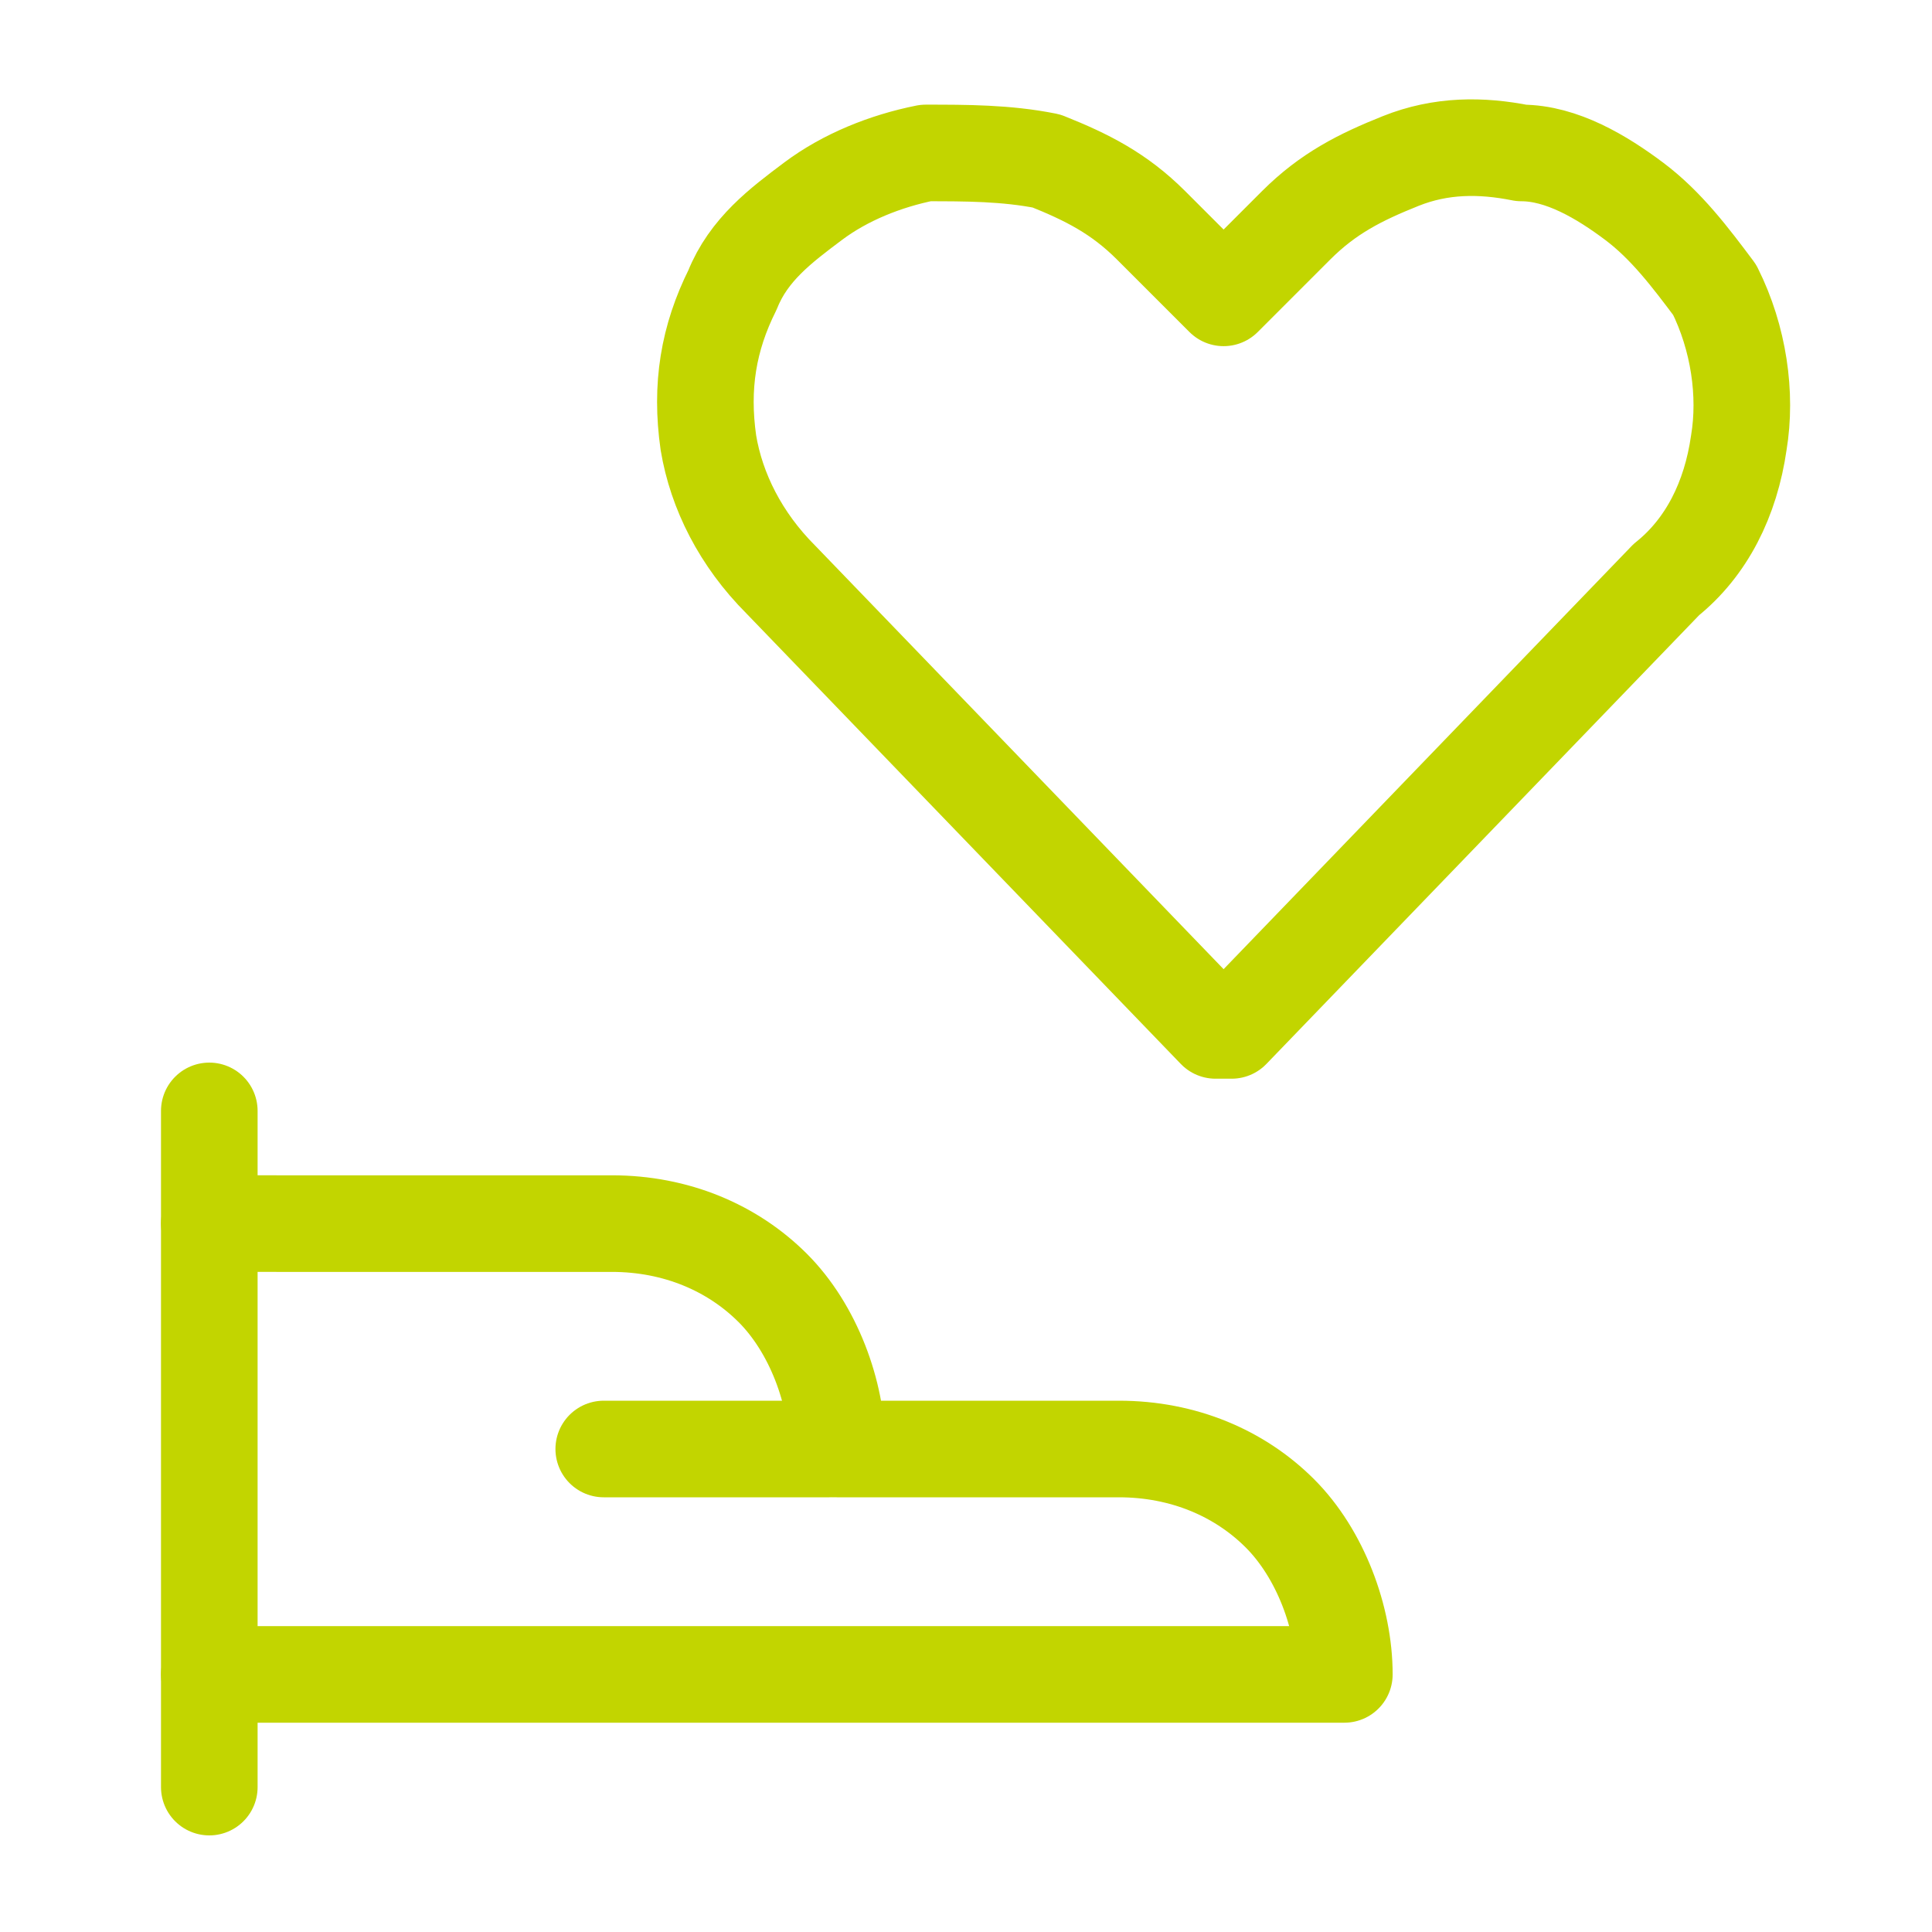 <?xml version="1.0" encoding="UTF-8"?>
<svg xmlns="http://www.w3.org/2000/svg" version="1.1" viewBox="0 0 24 24">
  <defs>
    <style>
      .cls-1 {
        fill: none;
        stroke: #c2d500;
        stroke-linecap: round;
        stroke-linejoin: round;
        stroke-width: 1.2px;
      }
    </style>
  </defs>
  <!-- Generator: Adobe Illustrator 28.6.0, SVG Export Plug-In . SVG Version: 1.2.0 Build 709)  -->
  <g>
    <g id="Layer_1">
      <path class="cls-1" d="M15.1,12.8l-5.4-5.6c-.5-.5-.8-1.1-.9-1.7-.1-.7,0-1.3.3-1.9.2-.5.6-.8,1-1.1.4-.3.9-.5,1.4-.6.5,0,1,0,1.5.1.5.2.9.4,1.3.8l.9.9.9-.9c.4-.4.8-.6,1.3-.8.5-.2,1-.2,1.5-.1.5,0,1,.3,1.4.6.4.3.7.7,1,1.1.3.6.4,1.3.3,1.9-.1.7-.4,1.3-.9,1.7l-5.4,5.6Z"></path>
      <path class="cls-1" d="M2.6,13.8v8.4"></path>
      <path class="cls-1" d="M2.6,20.8h14.1c0-.7-.3-1.5-.8-2-.5-.5-1.2-.8-2-.8h-3.5c0-.7-.3-1.5-.8-2-.5-.5-1.2-.8-2-.8H2.6"></path>
      <path class="cls-1" d="M7.5,18h2.8"></path>
    </g>
  </g>
</svg>
